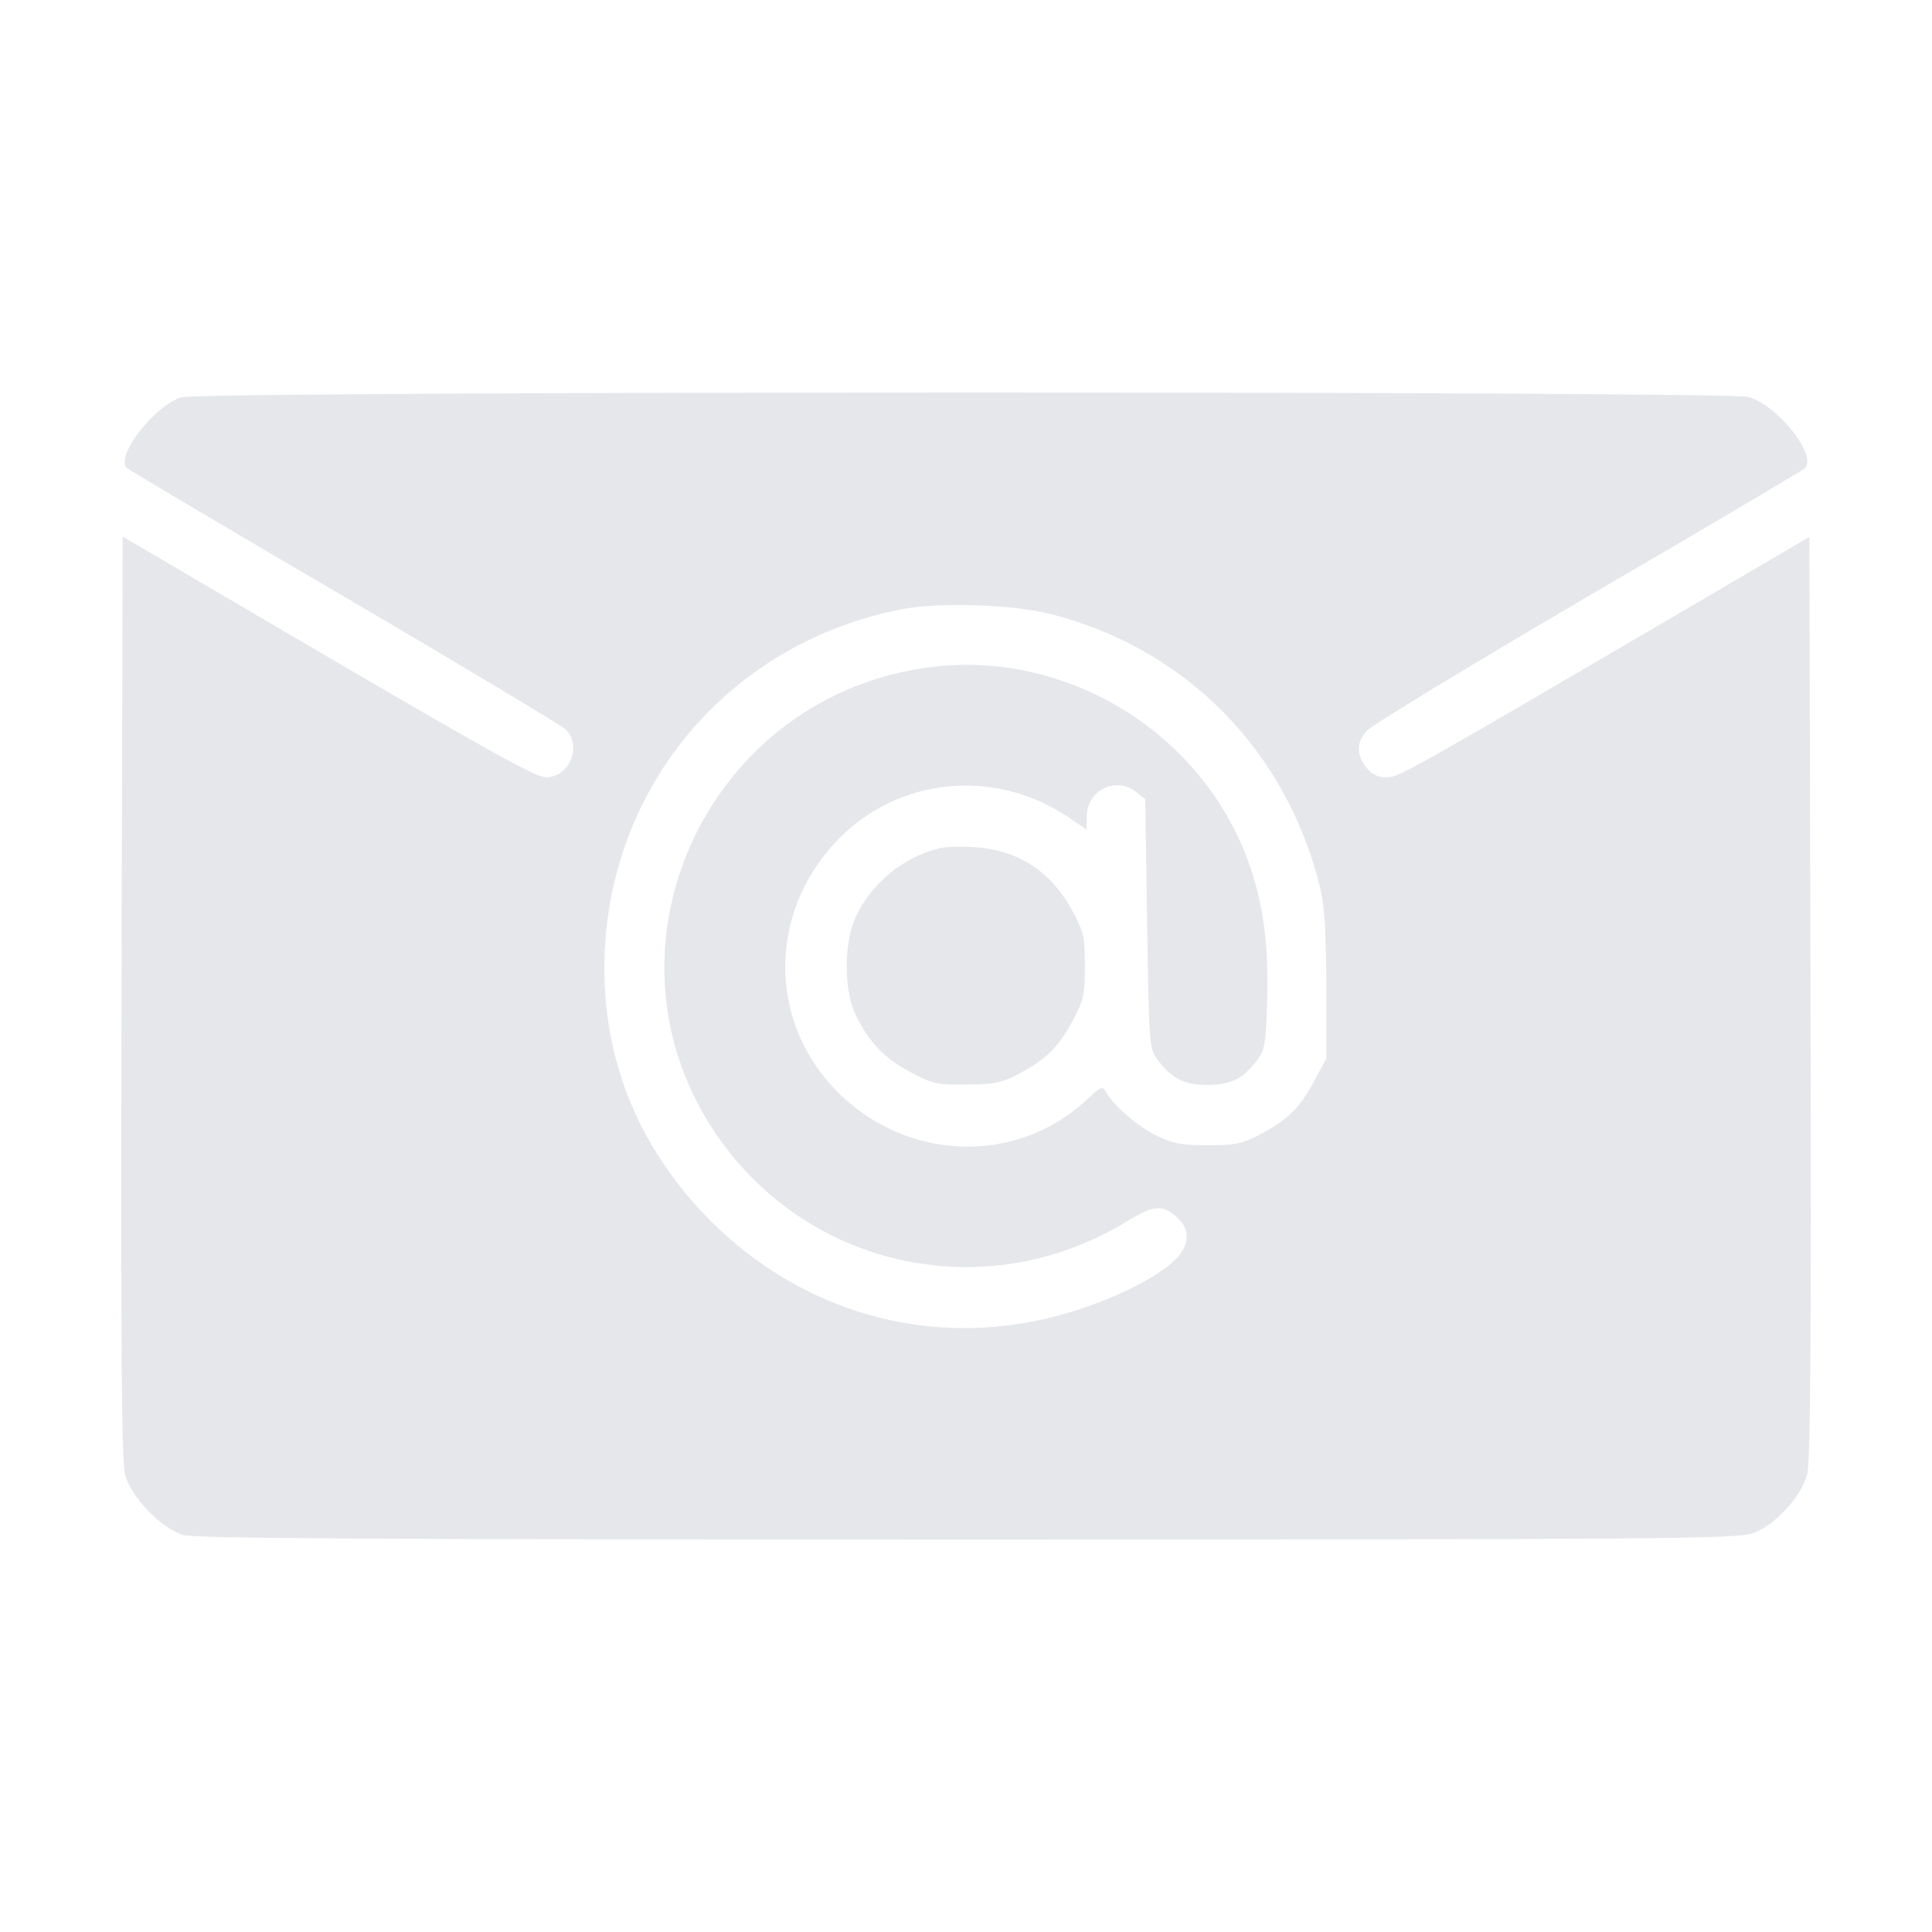 <?xml version="1.0" encoding="UTF-8" standalone="no"?>
<svg
   xmlns:dc="http://purl.org/dc/elements/1.1/"
   xmlns:cc="http://creativecommons.org/ns#"
   xmlns:rdf="http://www.w3.org/1999/02/22-rdf-syntax-ns#"
   xmlns:svg="http://www.w3.org/2000/svg"
   xmlns="http://www.w3.org/2000/svg"
   xmlns:sodipodi="http://sodipodi.sourceforge.net/DTD/sodipodi-0.dtd"
   xmlns:inkscape="http://www.inkscape.org/namespaces/inkscape"
   version="1.0"
   width="512pt"
   height="512pt"
   viewBox="0 0 512 512"
   preserveAspectRatio="xMidYMid meet"
   id="svg8"
   sodipodi:docname="non-lu.svg"
   inkscape:version="1.0.1 (3bc2e813f5, 2020-09-07)">
  <defs
     id="defs12" />
  <sodipodi:namedview
     pagecolor="#ffffff"
     bordercolor="#666666"
     borderopacity="1"
     objecttolerance="10"
     gridtolerance="10"
     guidetolerance="10"
     inkscape:pageopacity="0"
     inkscape:pageshadow="2"
     inkscape:window-width="2560"
     inkscape:window-height="1377"
     id="namedview10"
     showgrid="false"
     inkscape:zoom="1.4765625"
     inkscape:cx="341.33333"
     inkscape:cy="341.33333"
     inkscape:window-x="-8"
     inkscape:window-y="-8"
     inkscape:window-maximized="1"
     inkscape:current-layer="svg8" />
  <g
     transform="translate(0,512) scale(0.1,-0.1)"
     fill="#000000"
     stroke="none"
     id="g6"
     style="fill:#e5e7eb;fill-opacity:1">
    <path
       d="M480 4067 c-72 -23 -175 -157 -144 -187 5 -5 263 -158 574 -340 311 -182 575 -341 588 -352 46 -44 12 -128 -52 -128 -25 0 -162 76 -577 319 l-544 319 -3 -1222 c-2 -940 0 -1231 10 -1266 16 -58 96 -141 154 -158 32 -9 508 -12 2076 -12 1833 0 2039 2 2081 16 59 20 129 95 146 156 9 32 11 352 9 1264 l-3 1221 -290 -170 c-784 -459 -798 -467 -831 -467 -23 0 -38 8 -53 26 -27 34 -27 67 2 98 12 14 276 174 586 356 311 181 569 334 574 339 34 34 -71 166 -149 189 -57 16 -4101 16 -4154 -1z m2311 -576 c353 -92 616 -360 706 -717 13 -53 17 -114 18 -264 l0 -195 -34 -63 c-38 -70 -69 -100 -145 -140 -44 -23 -63 -27 -136 -27 -69 0 -94 5 -134 25 -50 24 -115 80 -134 115 -10 18 -13 17 -55 -22 -182 -168 -464 -161 -648 14 -193 184 -198 479 -11 675 160 168 417 194 612 63 l50 -34 0 35 c0 70 78 108 131 65 l24 -19 5 -330 c5 -314 6 -332 26 -358 39 -53 71 -69 134 -69 63 0 95 16 134 69 18 24 21 45 24 154 4 153 -10 258 -50 369 -124 342 -481 561 -842 515 -587 -74 -898 -735 -576 -1226 239 -364 716 -472 1091 -246 75 46 98 49 135 17 42 -36 38 -82 -10 -123 -76 -66 -242 -134 -385 -159 -307 -54 -612 44 -837 269 -198 198 -295 446 -281 721 23 450 343 816 790 901 100 19 299 12 398 -15z"
       id="path2"
       style="fill:#e5e7eb;fill-opacity:1" />
    <path
       d="M2485 2871 c-92 -24 -173 -90 -215 -176 -34 -69 -35 -198 -2 -265 34 -71 75 -114 144 -151 58 -31 70 -34 148 -33 72 0 93 4 136 26 75 40 107 70 145 140 31 58 34 70 34 148 0 78 -3 90 -34 148 -57 104 -144 160 -260 167 -36 2 -79 1 -96 -4z"
       id="path4"
       style="fill:#e5e7eb;fill-opacity:1" />
  </g>
</svg>
